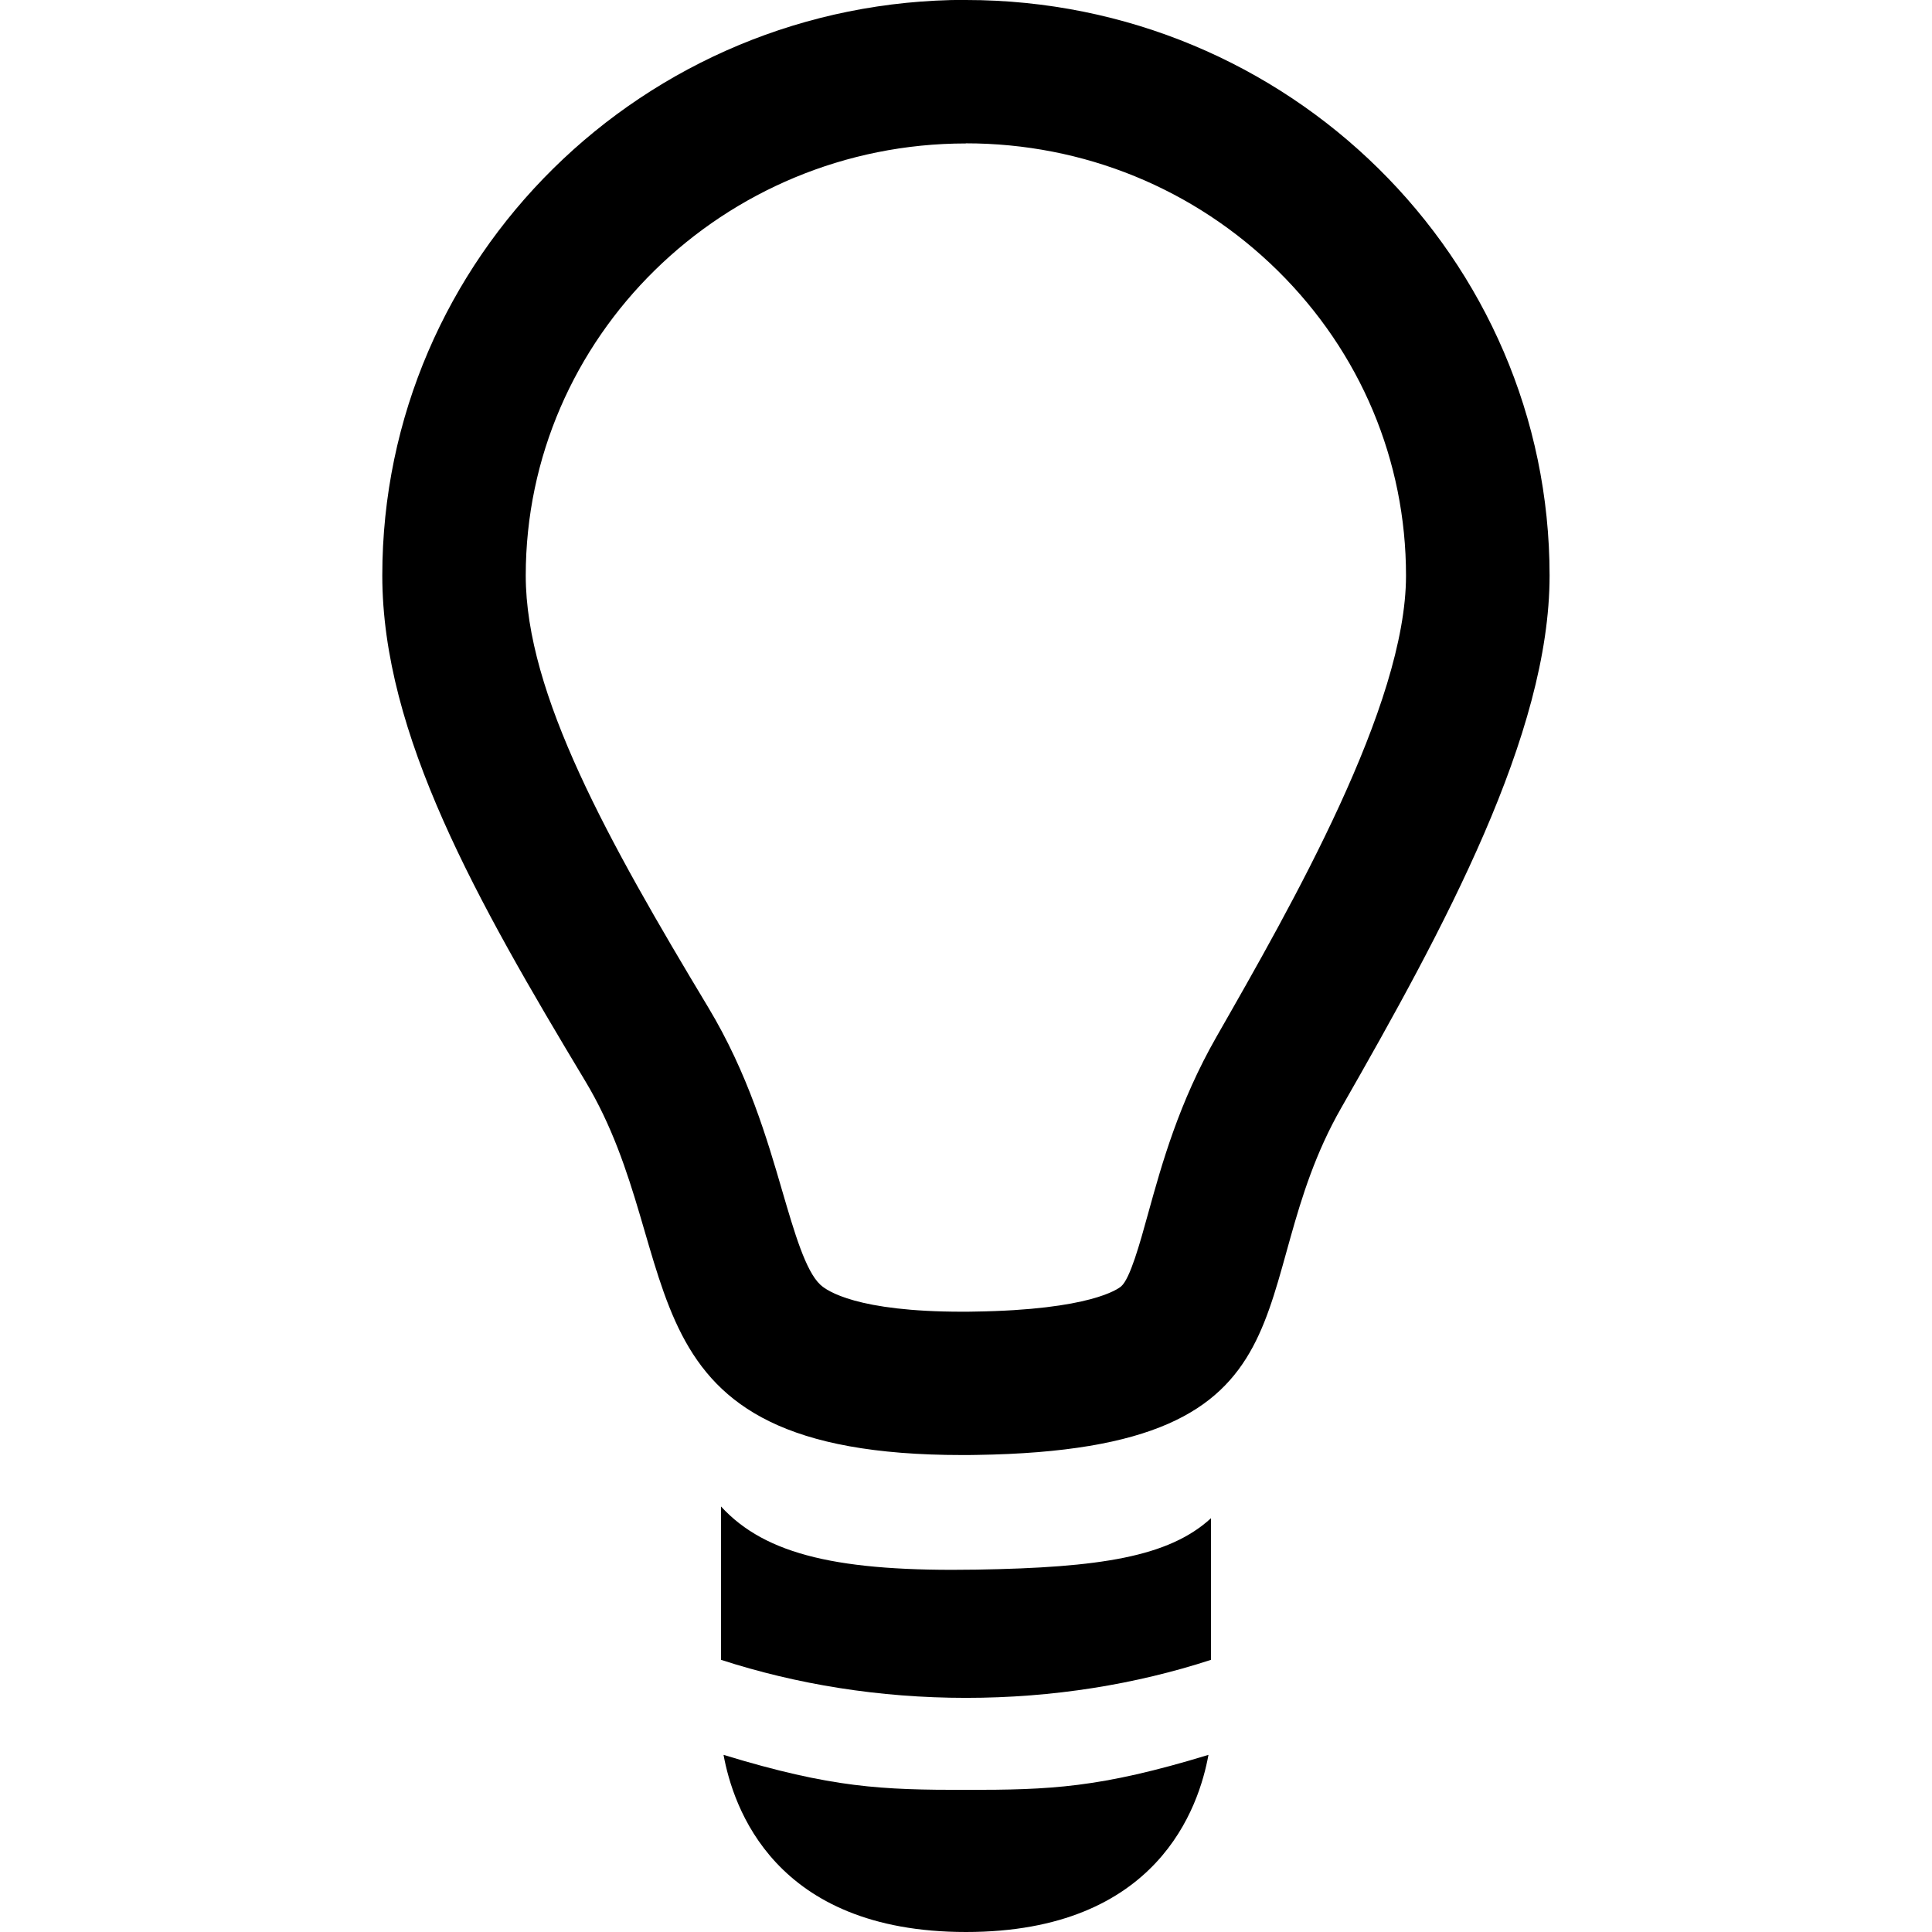 <!-- Generated by IcoMoon.io -->
<svg version="1.1" xmlns="http://www.w3.org/2000/svg" width="16" height="16" viewBox="0 0 16 16">
<title>lamp3</title>
<path d="M5.971 12.476c0.371 0.404 0.985 0.542 2.117 0.523 1.020-0.017 1.592-0.105 1.941-0.426v1.173c-0.623 0.203-1.309 0.315-2.029 0.315s-1.406-0.113-2.029-0.315v-1.269zM5.992 14.533c0.901 0.275 1.312 0.29 2.008 0.29s1.107-0.015 2.008-0.29c-0.078 0.428-0.416 1.467-2.008 1.467s-1.929-1.039-2.008-1.467zM8 1.188c-2.010 0-3.646 1.606-3.646 3.579 0 0.981 0.684 2.2 1.511 3.575 0.33 0.549 0.488 1.091 0.615 1.527 0.099 0.338 0.192 0.657 0.313 0.77 0.056 0.053 0.308 0.224 1.176 0.224 0.033 0 0.067-0 0.101-0.001 0.963-0.014 1.192-0.189 1.215-0.209 0.074-0.064 0.154-0.352 0.224-0.606 0.113-0.408 0.254-0.916 0.566-1.462 0.625-1.093 1.569-2.744 1.569-3.818 0-0.952-0.377-1.849-1.062-2.525-0.69-0.68-1.607-1.055-2.583-1.055zM8 0v0c2.668 0 4.833 2.136 4.833 4.767 0 1.316-0.872 2.916-1.725 4.407s-0.094 2.832-3.020 2.875c-0.040 0.001-0.080 0.001-0.119 0.001-2.915 0-2.237-1.625-3.122-3.097-0.897-1.492-1.681-2.871-1.681-4.187 0-2.631 2.165-4.767 4.833-4.767z"></path>
</svg>

